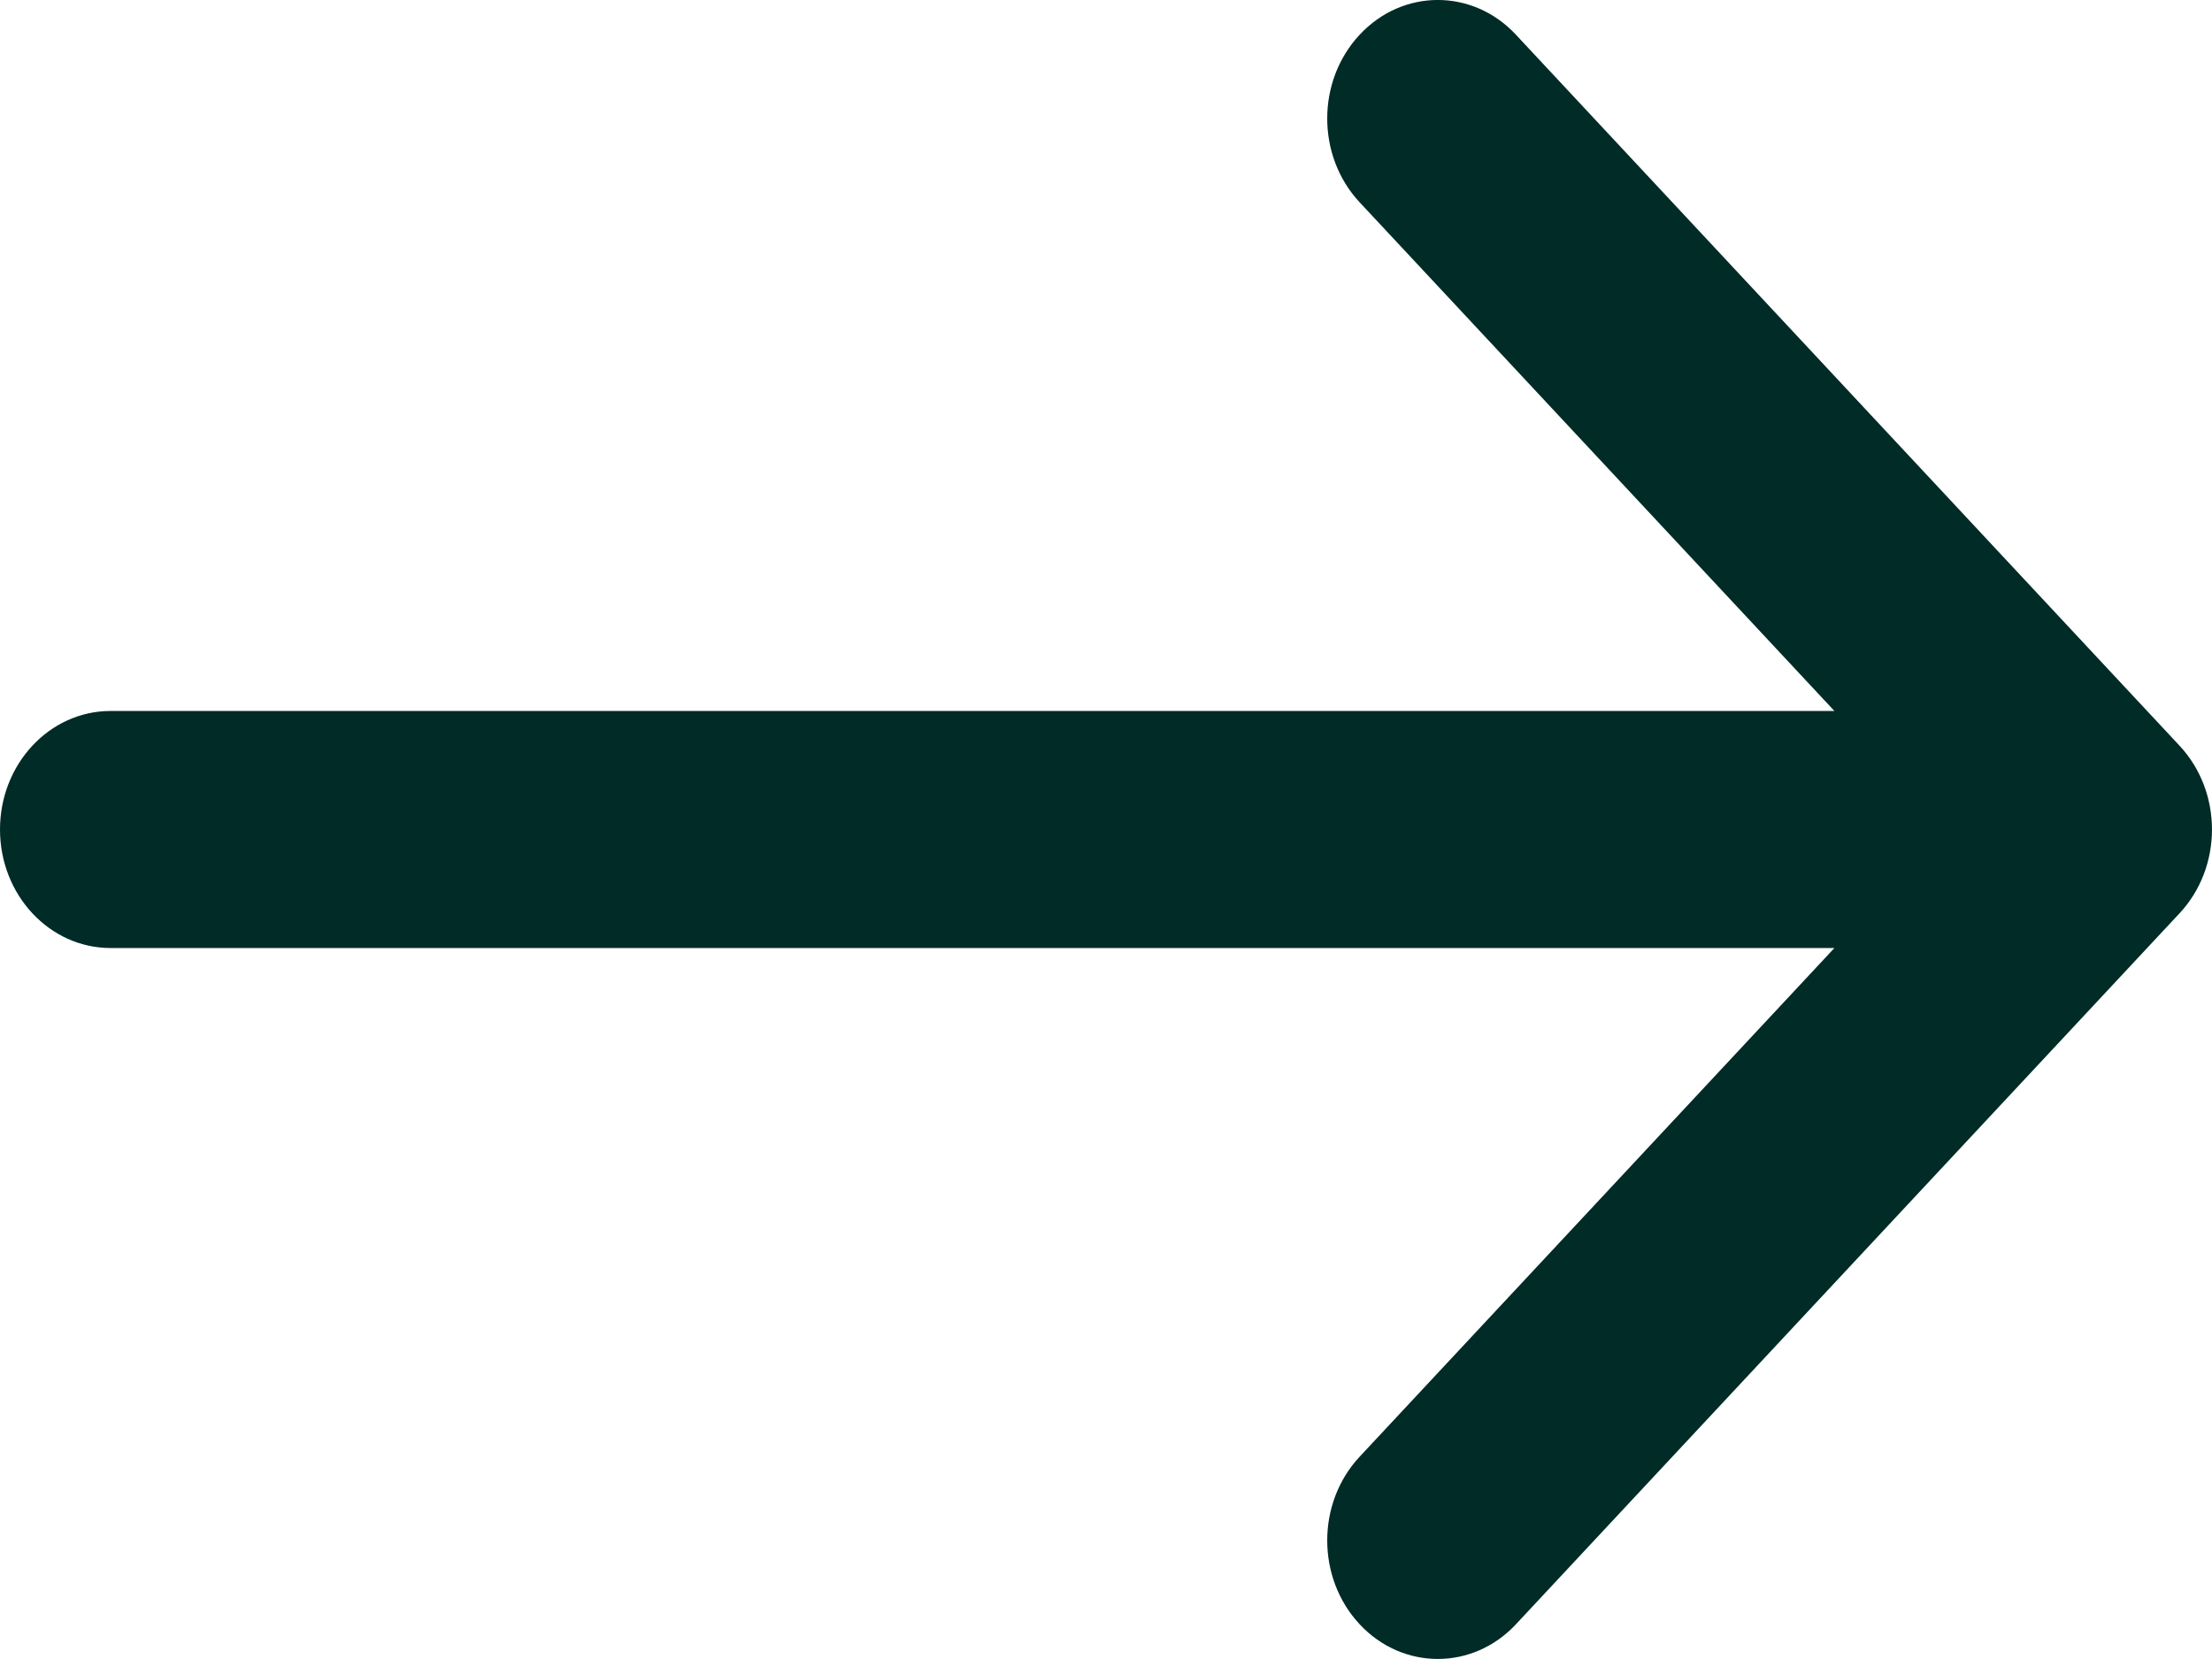 <svg width="24" height="18" viewBox="0 0 24 18" fill="none" xmlns="http://www.w3.org/2000/svg">
<path fill-rule="evenodd" clip-rule="evenodd" d="M14.752 0.377C15.22 -0.126 15.98 -0.126 16.448 0.377L23.648 8.091C24.117 8.593 24.117 9.407 23.648 9.909L16.448 17.623C15.98 18.125 15.22 18.125 14.752 17.623C14.283 17.121 14.283 16.307 14.752 15.805L19.903 10.286L1.2 10.286C0.537 10.286 0 9.71 0 9C0 8.29 0.537 7.714 1.2 7.714L19.903 7.714L14.752 2.195C14.283 1.693 14.283 0.879 14.752 0.377Z" fill="#002B27"/>
</svg>
